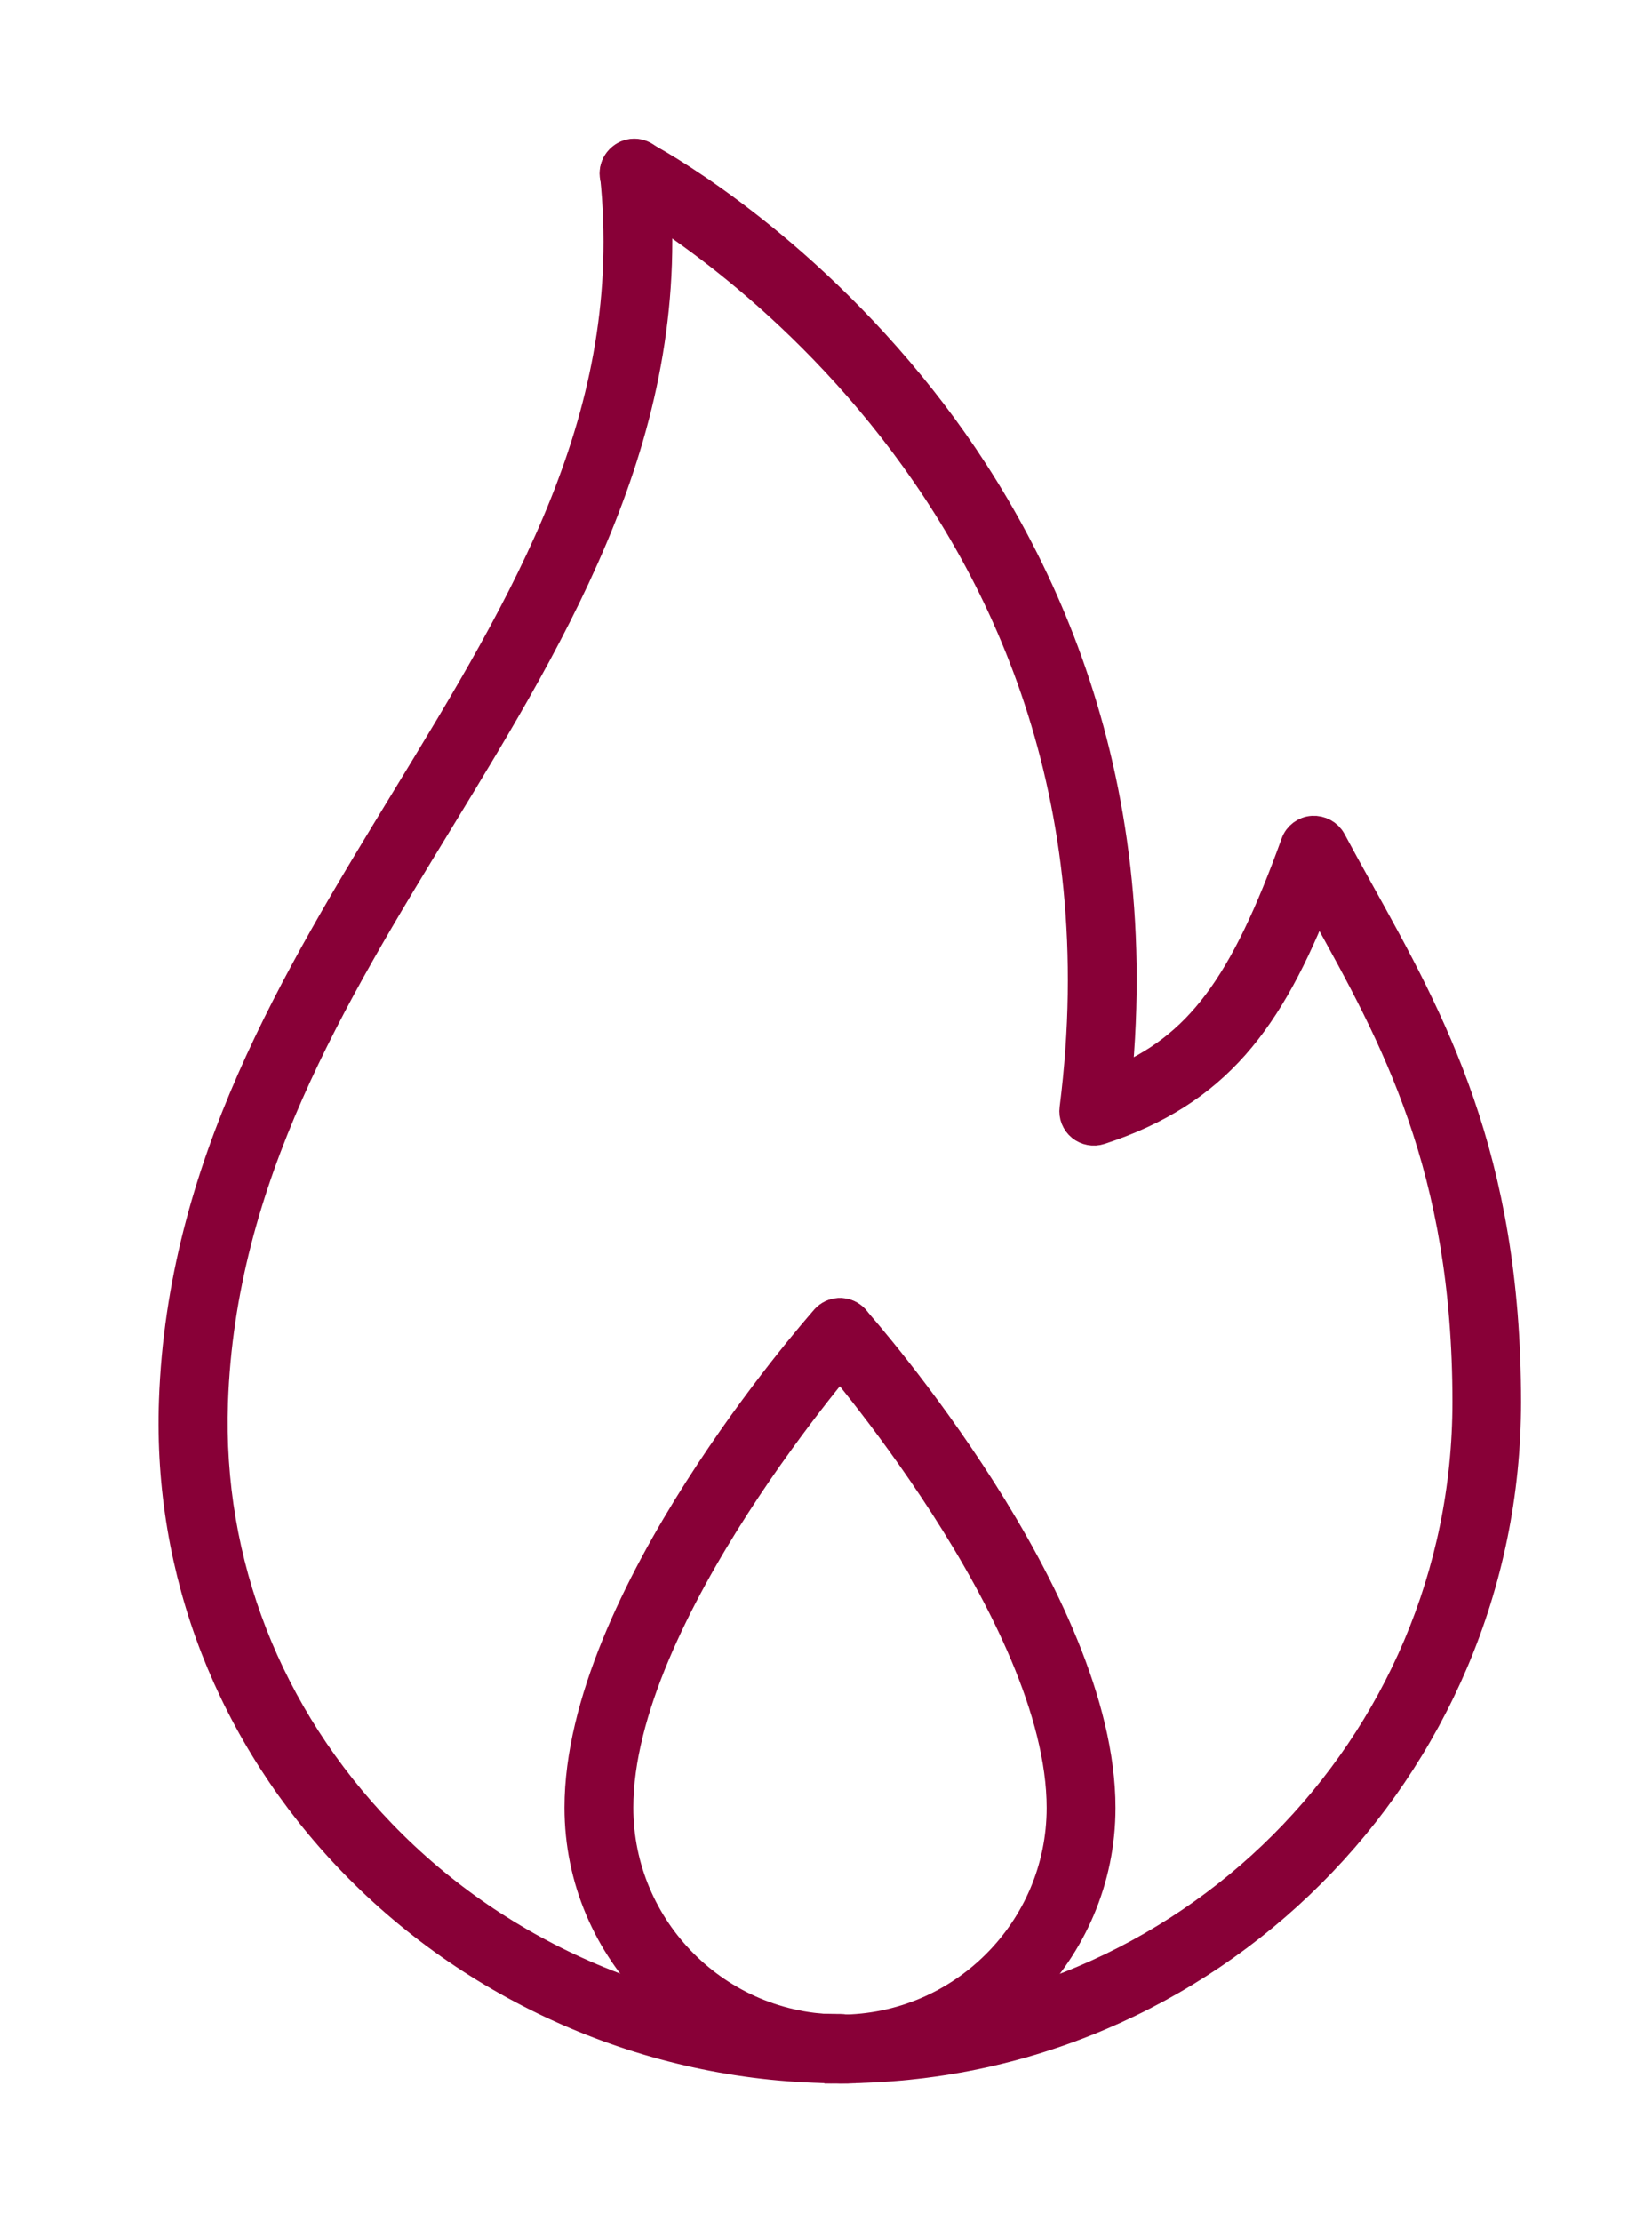 <?xml version="1.0" encoding="UTF-8"?>
<svg id="Layer_1" xmlns="http://www.w3.org/2000/svg" viewBox="0 0 74.38 100">
  <defs>
    <style>
      .cls-1 {
        fill: #880037;
        stroke: #880037;
        stroke-miterlimit: 10;
        stroke-width: 1.41px;
      }
    </style>
  </defs>
  <g>
    <path class="cls-1" d="M37.82,93.05c-.47,0-.84-.38-.84-.84s.38-.84.84-.84c5.52,0,10.01-4.49,10.01-10.01,0-8.71-10.54-20.71-10.64-20.83-.31-.35-.28-.88.07-1.19.35-.31.88-.28,1.19.07.45.51,11.07,12.6,11.07,21.95,0,6.45-5.25,11.7-11.7,11.7Z"/>
    <path class="cls-1" d="M37.82,93.05c-6.45,0-11.7-5.25-11.7-11.7,0-9.35,10.62-21.44,11.07-21.95.31-.35.84-.38,1.19-.07.35.31.38.84.07,1.19-.11.12-10.64,12.12-10.64,20.83,0,5.52,4.49,10.01,10.01,10.01.47,0,.84.38.84.84s-.38.84-.84.84Z"/>
  </g>
  <g>
    <path class="cls-1" d="M37.82,93.05c-.47,0-.84-.38-.84-.84s.38-.84.84-.84c15.59,0,28.28-12.68,28.28-28.28,0-10.59-3.26-16.46-6.42-22.15-.12-.22-.25-.44-.37-.66-2.2,5.59-4.56,8.82-9.8,10.53-.27.09-.58.03-.8-.15-.22-.18-.34-.47-.3-.76,3.61-28.42-20.02-41.22-20.26-41.35-.41-.22-.57-.73-.35-1.14.22-.41.73-.57,1.14-.35.26.13,6.33,3.37,12.01,10.3,5.1,6.21,10.75,16.64,9.29,31.38,3.79-1.58,5.81-4.34,8.13-10.77.11-.31.4-.53.73-.55.33-.02.65.15.81.44.41.76.82,1.51,1.24,2.26,3.26,5.87,6.63,11.94,6.63,22.97,0,16.52-13.44,29.96-29.96,29.96Z"/>
    <path class="cls-1" d="M37.82,93.05c-8.22,0-16.2-3.39-21.9-9.29-5.47-5.66-8.33-13.02-8.06-20.71.37-10.54,5.48-18.91,10.42-27.01,5.44-8.92,10.57-17.34,9.44-28.16-.05-.46.29-.88.75-.93.46-.05.88.29.93.75,1.2,11.39-4.33,20.45-9.67,29.21-4.83,7.91-9.82,16.09-10.17,26.19-.25,7.23,2.44,14.14,7.59,19.47,5.38,5.58,12.92,8.77,20.69,8.77.47,0,.84.38.84.84s-.38.84-.84.84Z"/>
  </g>
</svg>